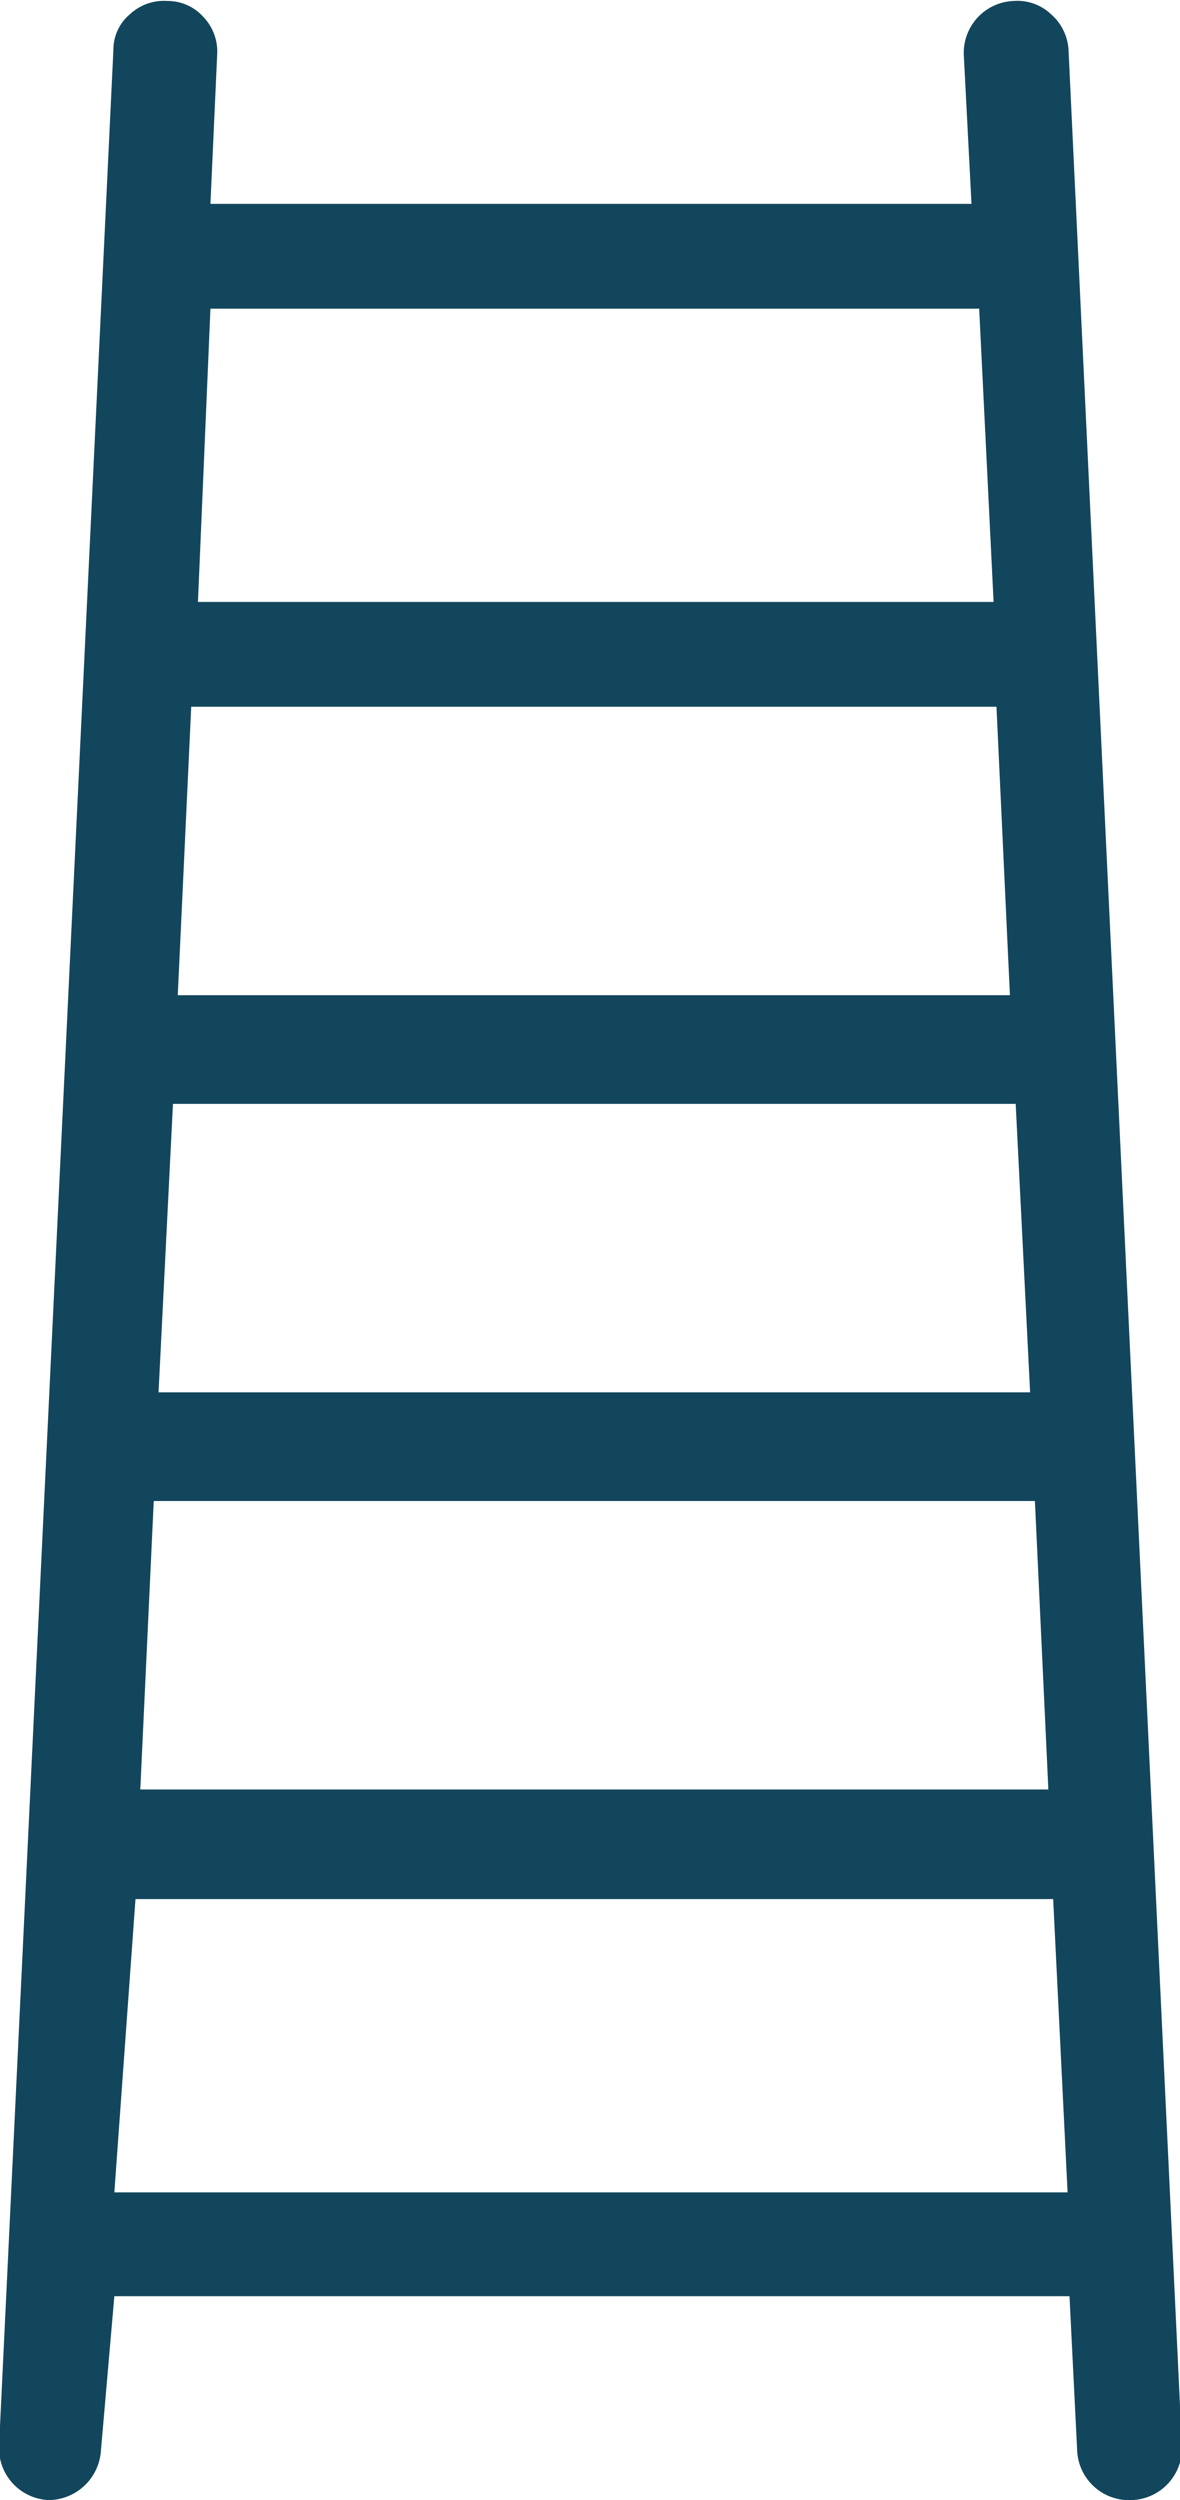 <svg xmlns="http://www.w3.org/2000/svg" width="12.28" height="26" viewBox="0 0 12.28 26"><path d="M251,266.87h9.94l.08,1.61a.54.54,0,0,0,.57.51.54.54,0,0,0,.52-.56l-1.18-24.92h0a.53.53,0,0,0-.18-.37.51.51,0,0,0-.39-.14.54.54,0,0,0-.52.56l.08,1.55H252l.07-1.55a.52.52,0,0,0-.14-.39.5.5,0,0,0-.38-.17.52.52,0,0,0-.39.14.48.48,0,0,0-.17.37l-1.19,24.92a.54.54,0,0,0,.52.56h0a.55.55,0,0,0,.54-.51Zm1-20.67h8l.15,3.05h-8.28Zm-.2,4.14h8.38l.14,3h-8.66Zm-.19,4.13h8.77l.15,3h-9.07Zm-.2,4.13h9.17l.14,3h-9.45Zm-.19,4.14h9.55l.15,3.05H251Z" transform="translate(-249.81 -242.99)" fill="#12465c"/></svg>
